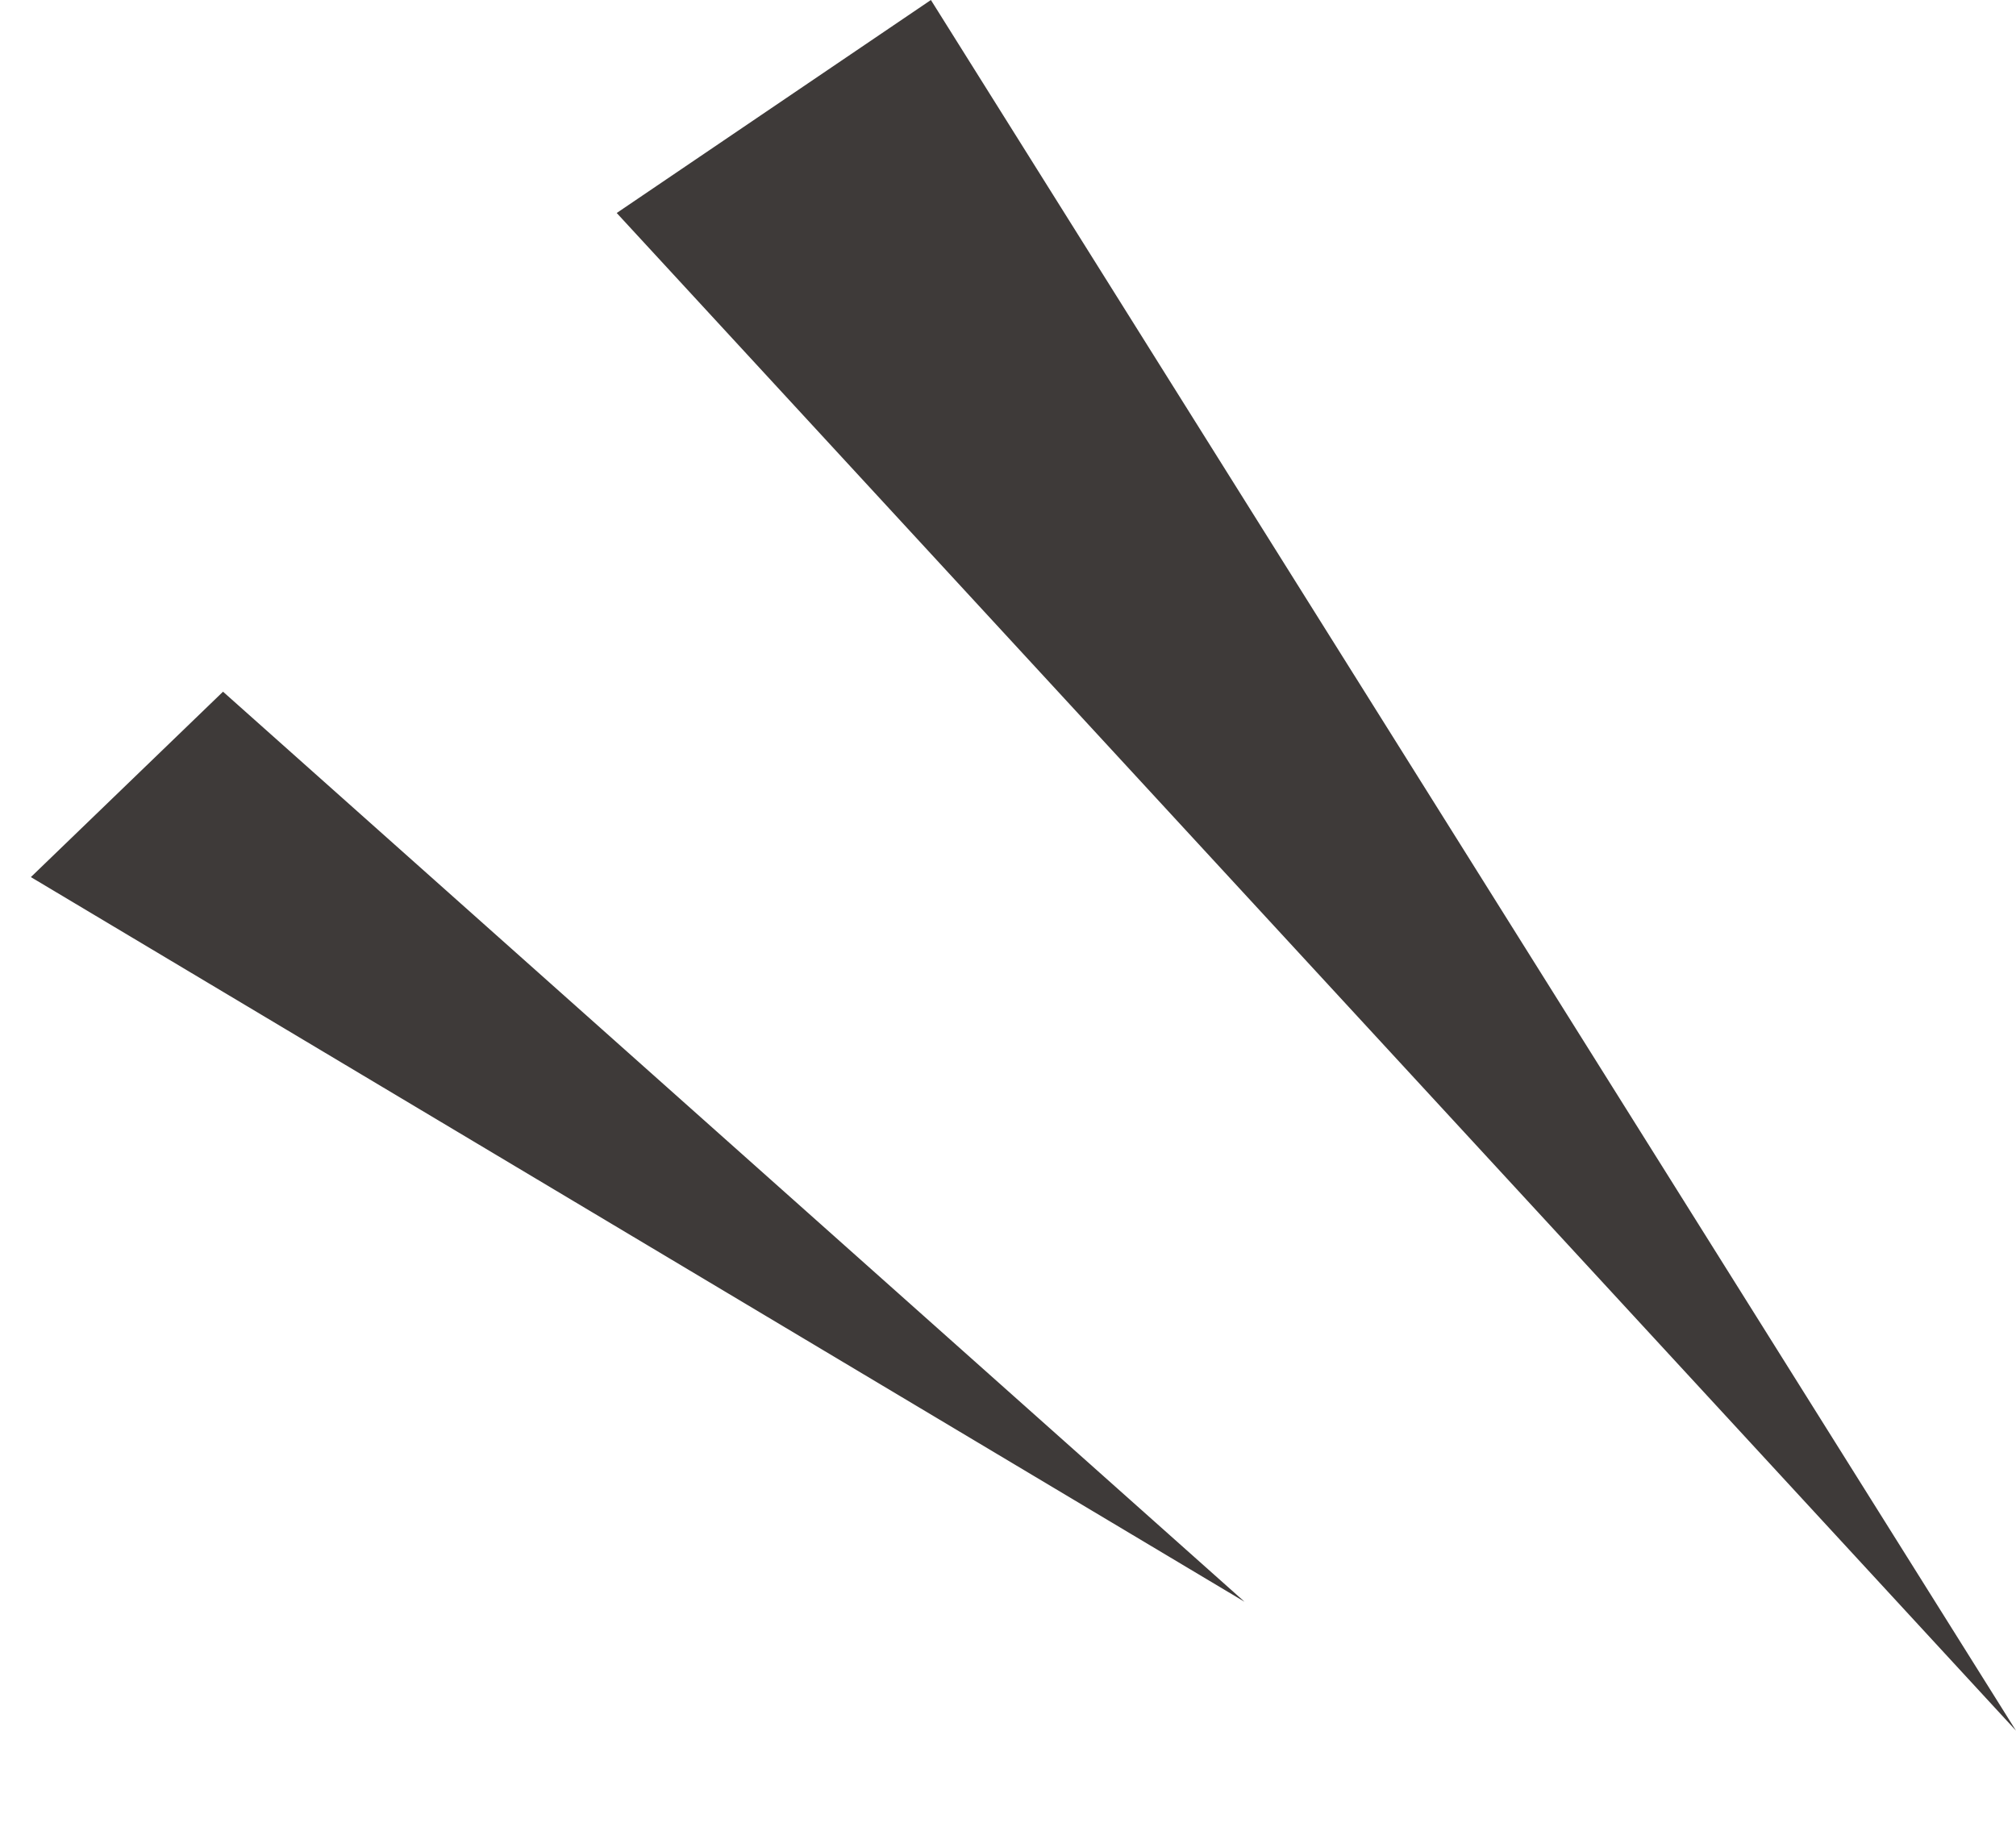 <svg xmlns="http://www.w3.org/2000/svg" width="36.491" height="33.148" viewBox="0 0 36.491 33.148">
  <defs>
    <style>
      .cls-1 {
        fill: #3e3a39;
      }
    </style>
  </defs>
  <g id="pv-deco-left" transform="translate(-707.715 -8292.334)">
    <path id="パス_4661" data-name="パス 4661" class="cls-1" d="M726.206,8315.332,706.565,8284l-5.687,3.856Z" transform="translate(18 8.334)"/>
    <path id="パス_4662" data-name="パス 4662" class="cls-1" d="M719.331,8304.213,705.021,8284l-4.144,2.488Z" transform="translate(-1838.694 391.77) rotate(-13)"/>
  </g>
</svg>
